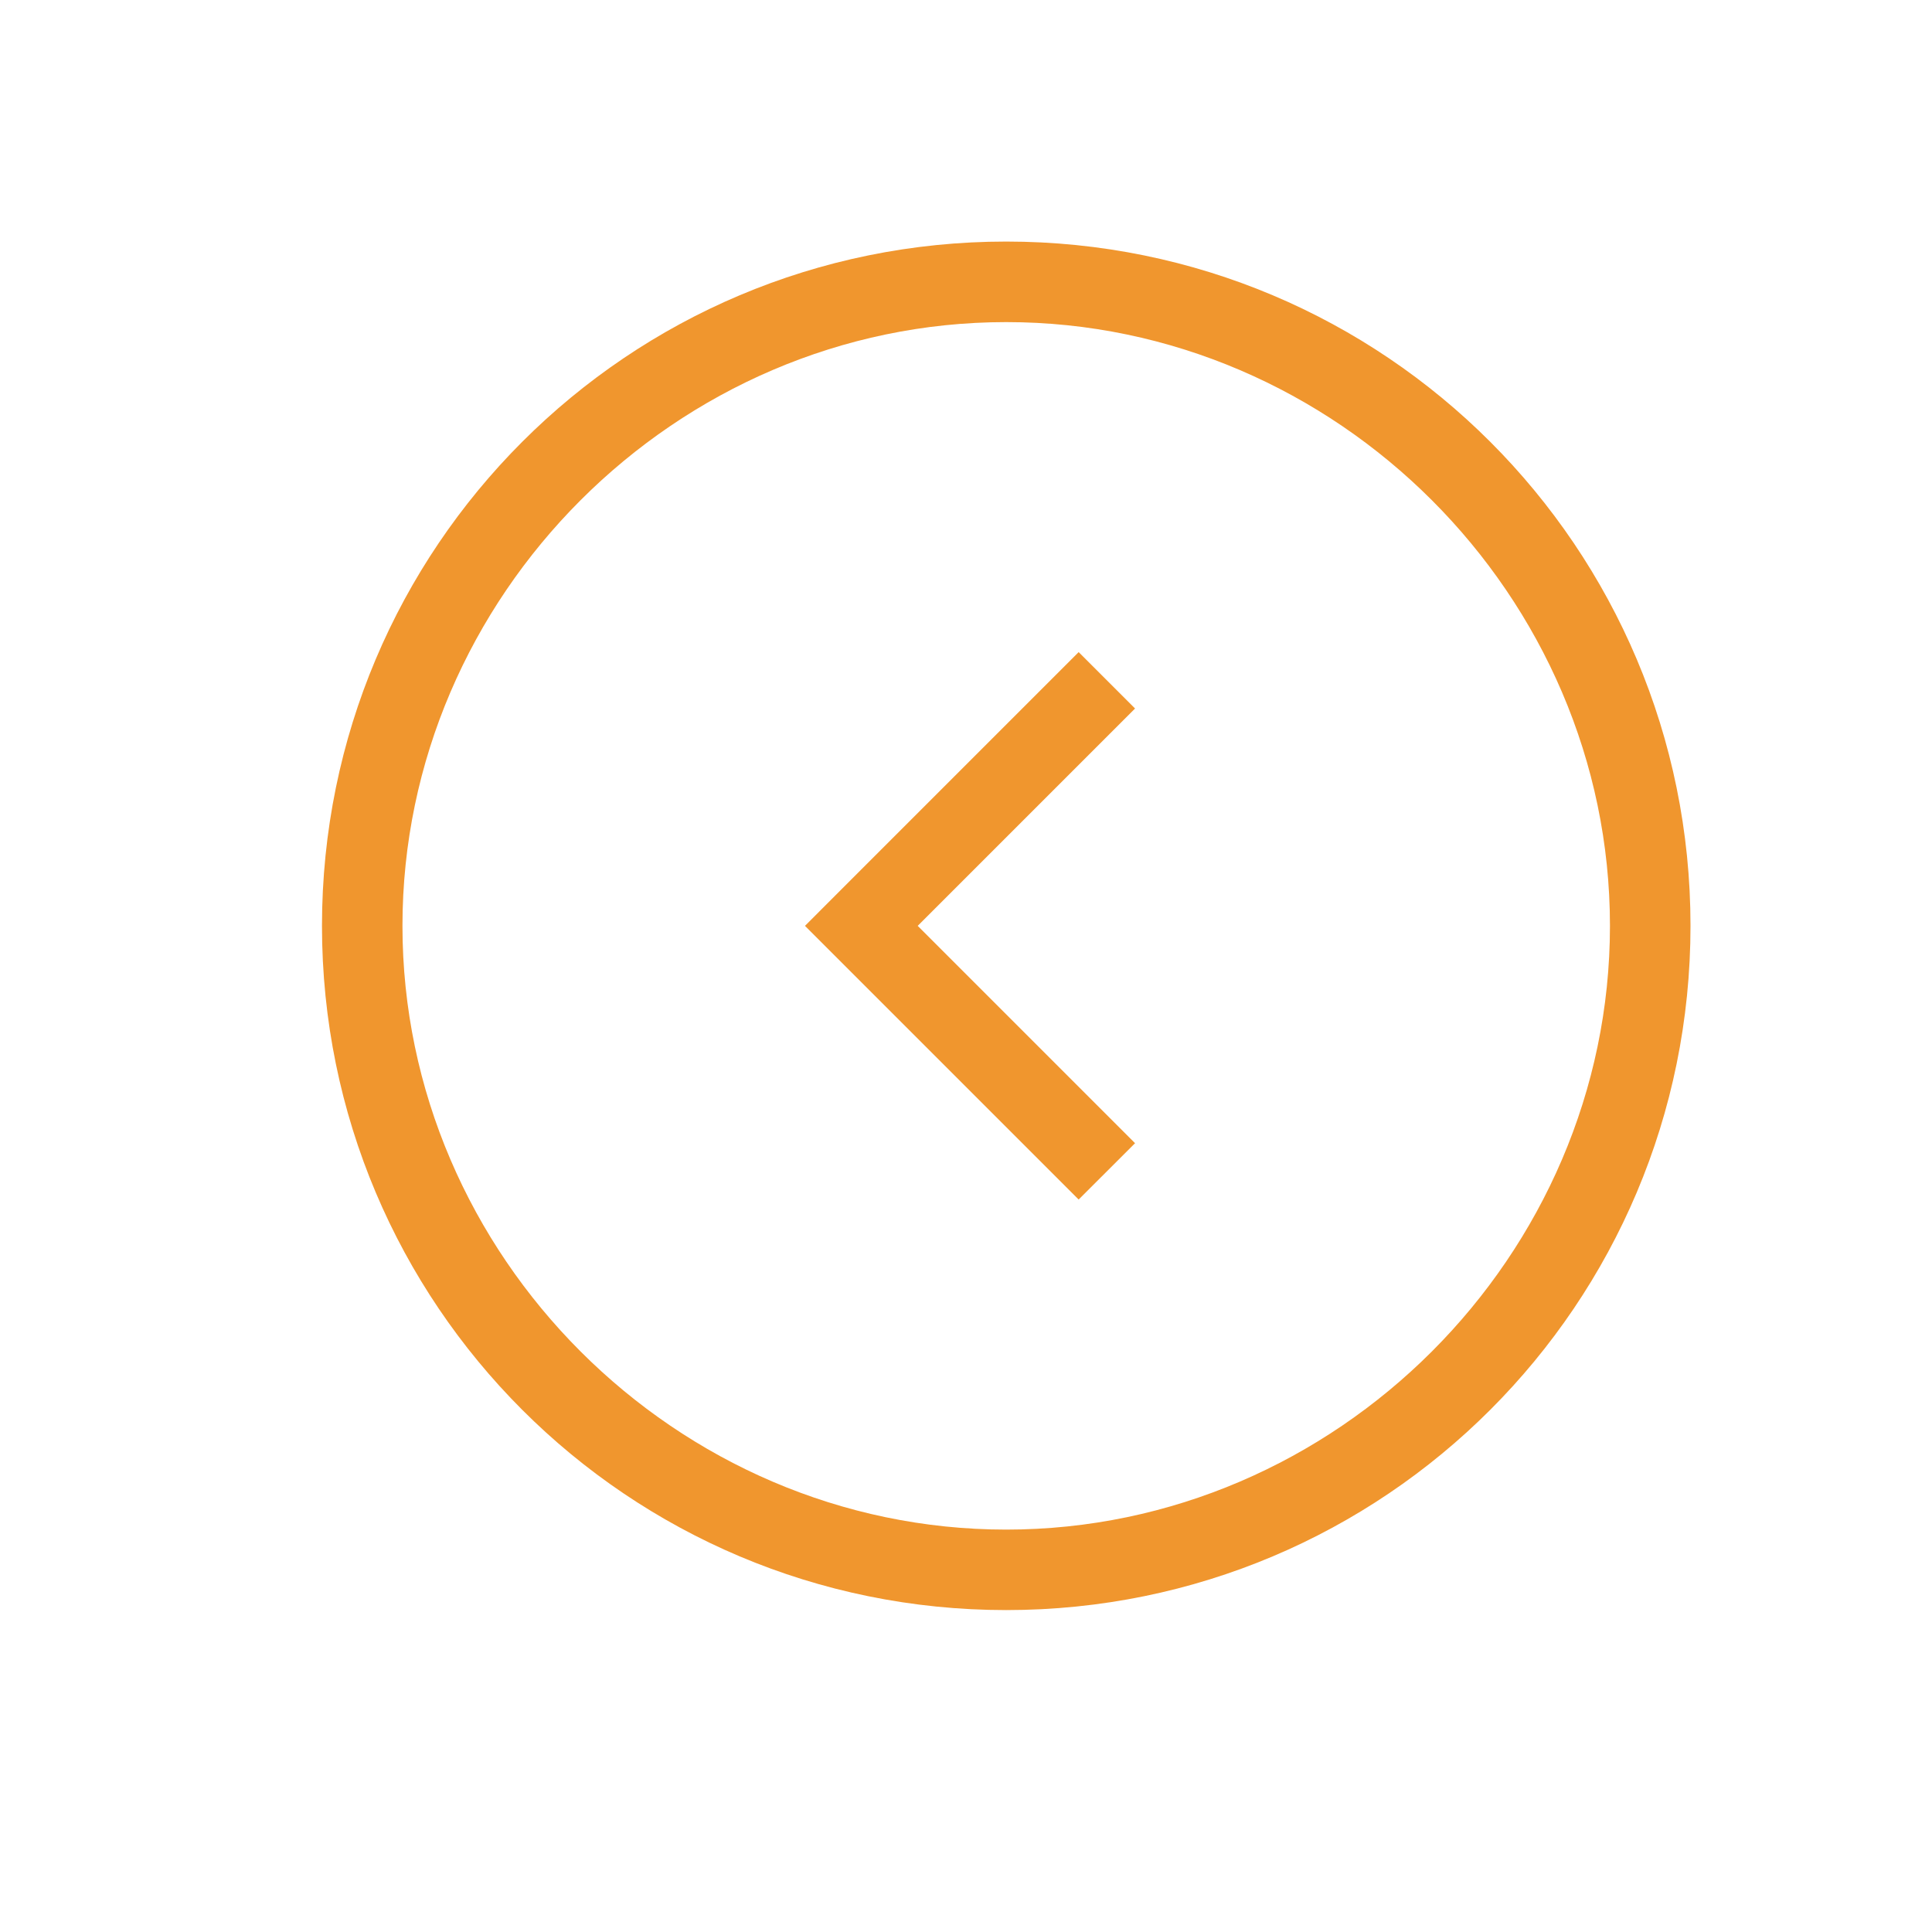 <svg width="32" height="32" viewBox="0 0 32 32" fill="none" xmlns="http://www.w3.org/2000/svg">
<g id="&#230;&#140;&#137;&#233;&#146;&#174;_&#231;&#174;&#173;&#229;&#164;&#180;&#230;&#148;&#182;&#232;&#181;&#183;_o 4">
<path id="Vector" d="M14.266 16.268L13.333 15.335L14.266 14.401L17.866 10.801L18.8 11.735L15.2 15.335L18.8 18.935L17.866 19.868L14.266 16.268ZM28 15.335C28 21.601 22.933 26.668 16.666 26.668C10.4 26.668 5.333 21.601 5.333 15.335C5.333 9.068 10.4 4.001 16.666 4.001C22.933 4.001 28 9.068 28 15.335ZM26.666 15.335C26.666 9.868 22.133 5.335 16.666 5.335C11.2 5.335 6.666 9.868 6.666 15.335C6.666 20.801 11.2 25.335 16.666 25.335C22.133 25.335 26.666 20.801 26.666 15.335Z" fill="#F0962E"/>
</g>
</svg>
